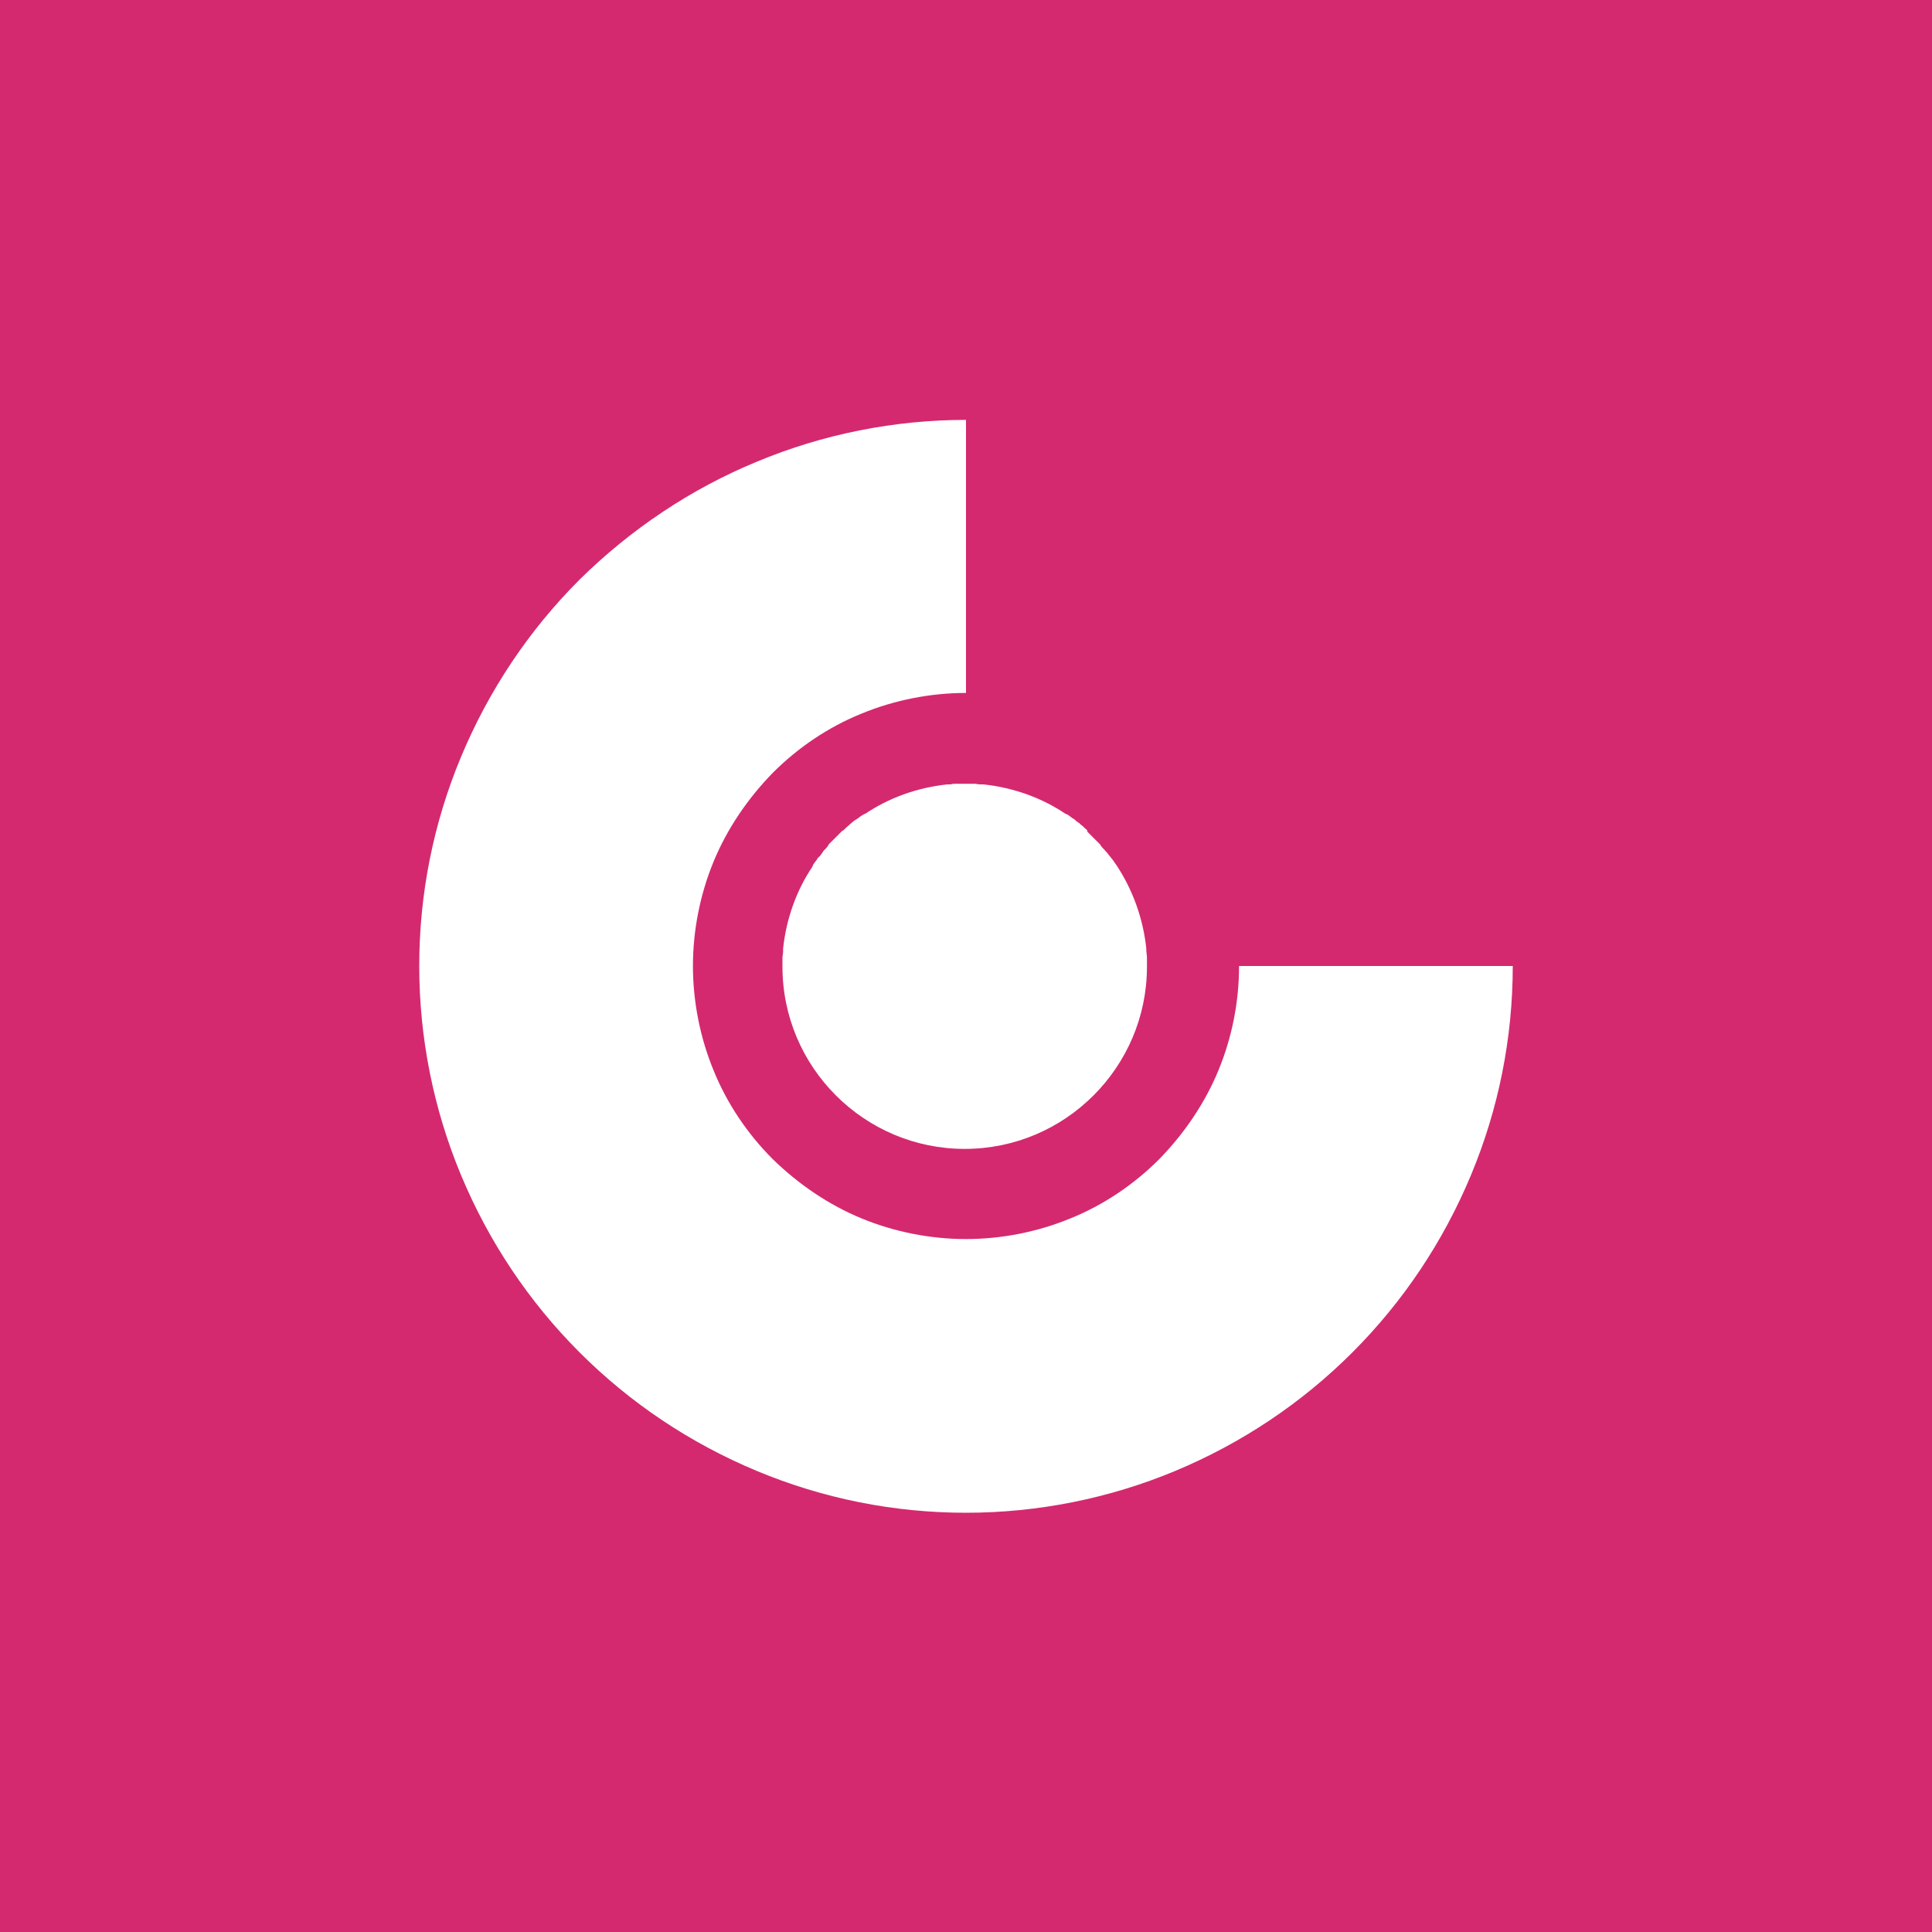 <?xml version="1.0" encoding="utf-8"?>
<!-- Generator: Adobe Illustrator 25.2.0, SVG Export Plug-In . SVG Version: 6.00 Build 0)  -->
<svg version="1.1" id="Calque_1" xmlns="http://www.w3.org/2000/svg" xmlns:xlink="http://www.w3.org/1999/xlink" x="0px" y="0px"
	 viewBox="0 0 300 300" style="enable-background:new 0 0 300 300;" xml:space="preserve">
<style type="text/css">
	.st0{fill:#D4296F;}
	.st1{fill:#FFFFFF;}
</style>
<rect class="st0" width="300" height="300"/>
<g>
	<path class="st1" d="M192.4,150c0,5.6-1.1,11.1-3.2,16.2c-2.1,5.1-5.3,9.8-9.2,13.8c-3.9,3.9-8.6,7.1-13.8,9.2
		c-5.1,2.1-10.7,3.2-16.2,3.2s-11.1-1.1-16.2-3.2c-5.1-2.1-9.8-5.3-13.8-9.2c-3.9-3.9-7.1-8.6-9.2-13.8c-2.1-5.1-3.2-10.7-3.2-16.2
		s1.1-11.1,3.2-16.2c2.1-5.1,5.3-9.8,9.2-13.8c3.9-3.9,8.6-7.1,13.8-9.2c5.1-2.1,10.7-3.2,16.2-3.2V65.2c-11.1,0-22.2,2.2-32.5,6.5
		C107.3,75.9,97.9,82.2,90,90c-7.9,7.9-14.1,17.2-18.4,27.5c-4.3,10.3-6.5,21.3-6.5,32.5c0,11.1,2.2,22.2,6.5,32.5
		c4.3,10.3,10.5,19.6,18.4,27.5c7.9,7.9,17.2,14.1,27.5,18.4c10.3,4.3,21.3,6.5,32.5,6.5c11.1,0,22.2-2.2,32.5-6.5
		c10.3-4.3,19.6-10.5,27.5-18.4c7.9-7.9,14.1-17.2,18.4-27.5c4.3-10.3,6.5-21.3,6.5-32.5H192.4z"/>
	<path class="st1" d="M168.7,128.8c-0.3-0.2-0.5-0.5-0.8-0.7c-0.1-0.1-0.2-0.1-0.2-0.2c-0.3-0.2-0.6-0.4-0.9-0.7
		c-0.1,0-0.1-0.1-0.2-0.1c-0.3-0.2-0.6-0.5-1-0.7c0,0,0,0-0.1,0c-3.7-2.5-8.1-4.1-12.8-4.6c-0.2,0-0.3,0-0.5,0
		c-0.3,0-0.6-0.1-0.9-0.1c-0.5,0-0.9,0-1.4,0s-1,0-1.4,0c-0.3,0-0.6,0-0.9,0.1c-0.2,0-0.3,0-0.5,0c-4.7,0.5-9.1,2.1-12.8,4.6
		c0,0,0,0-0.1,0c-0.3,0.2-0.7,0.4-1,0.7c-0.1,0-0.1,0.1-0.2,0.1c-0.3,0.2-0.6,0.4-0.9,0.7c-0.1,0.1-0.2,0.1-0.2,0.2
		c-0.3,0.2-0.5,0.4-0.8,0.7c-0.1,0.1-0.2,0.2-0.3,0.2c-0.3,0.3-0.6,0.6-0.9,0.9c0,0,0,0-0.1,0.1c0,0,0,0-0.1,0.1
		c-0.3,0.3-0.6,0.6-0.9,0.9c-0.1,0.1-0.2,0.2-0.2,0.3c-0.2,0.3-0.4,0.5-0.7,0.8c-0.1,0.1-0.1,0.2-0.2,0.3c-0.2,0.3-0.4,0.6-0.7,0.8
		c0,0.1-0.1,0.1-0.1,0.2c-0.2,0.3-0.5,0.6-0.7,1c0,0,0,0,0,0.1c-2.5,3.7-4.1,8.1-4.6,12.8c0,0.2,0,0.3,0,0.5c0,0.3-0.1,0.6-0.1,0.9
		c0,0.5,0,1,0,1.4h0c0,15.6,12.7,28.3,28.3,28.3s28.3-12.7,28.3-28.3c0-0.5,0-0.9,0-1.4c0-0.4-0.1-0.8-0.1-1.2c0-0.1,0-0.1,0-0.2
		c-0.5-4.7-2.1-9.1-4.6-12.9c0,0,0,0,0,0c-0.2-0.3-0.5-0.7-0.7-1c0,0-0.1-0.1-0.1-0.1c-0.2-0.3-0.5-0.6-0.7-0.9
		c-0.1-0.1-0.1-0.1-0.2-0.2c-0.2-0.3-0.5-0.5-0.7-0.8c-0.1-0.1-0.1-0.2-0.2-0.3c-0.3-0.3-0.6-0.6-0.9-0.9c0,0,0,0-0.1-0.1
		c0,0,0,0-0.1-0.1c-0.3-0.3-0.6-0.6-0.9-0.9C168.9,129,168.8,128.9,168.7,128.8z"/>
</g>
</svg>
